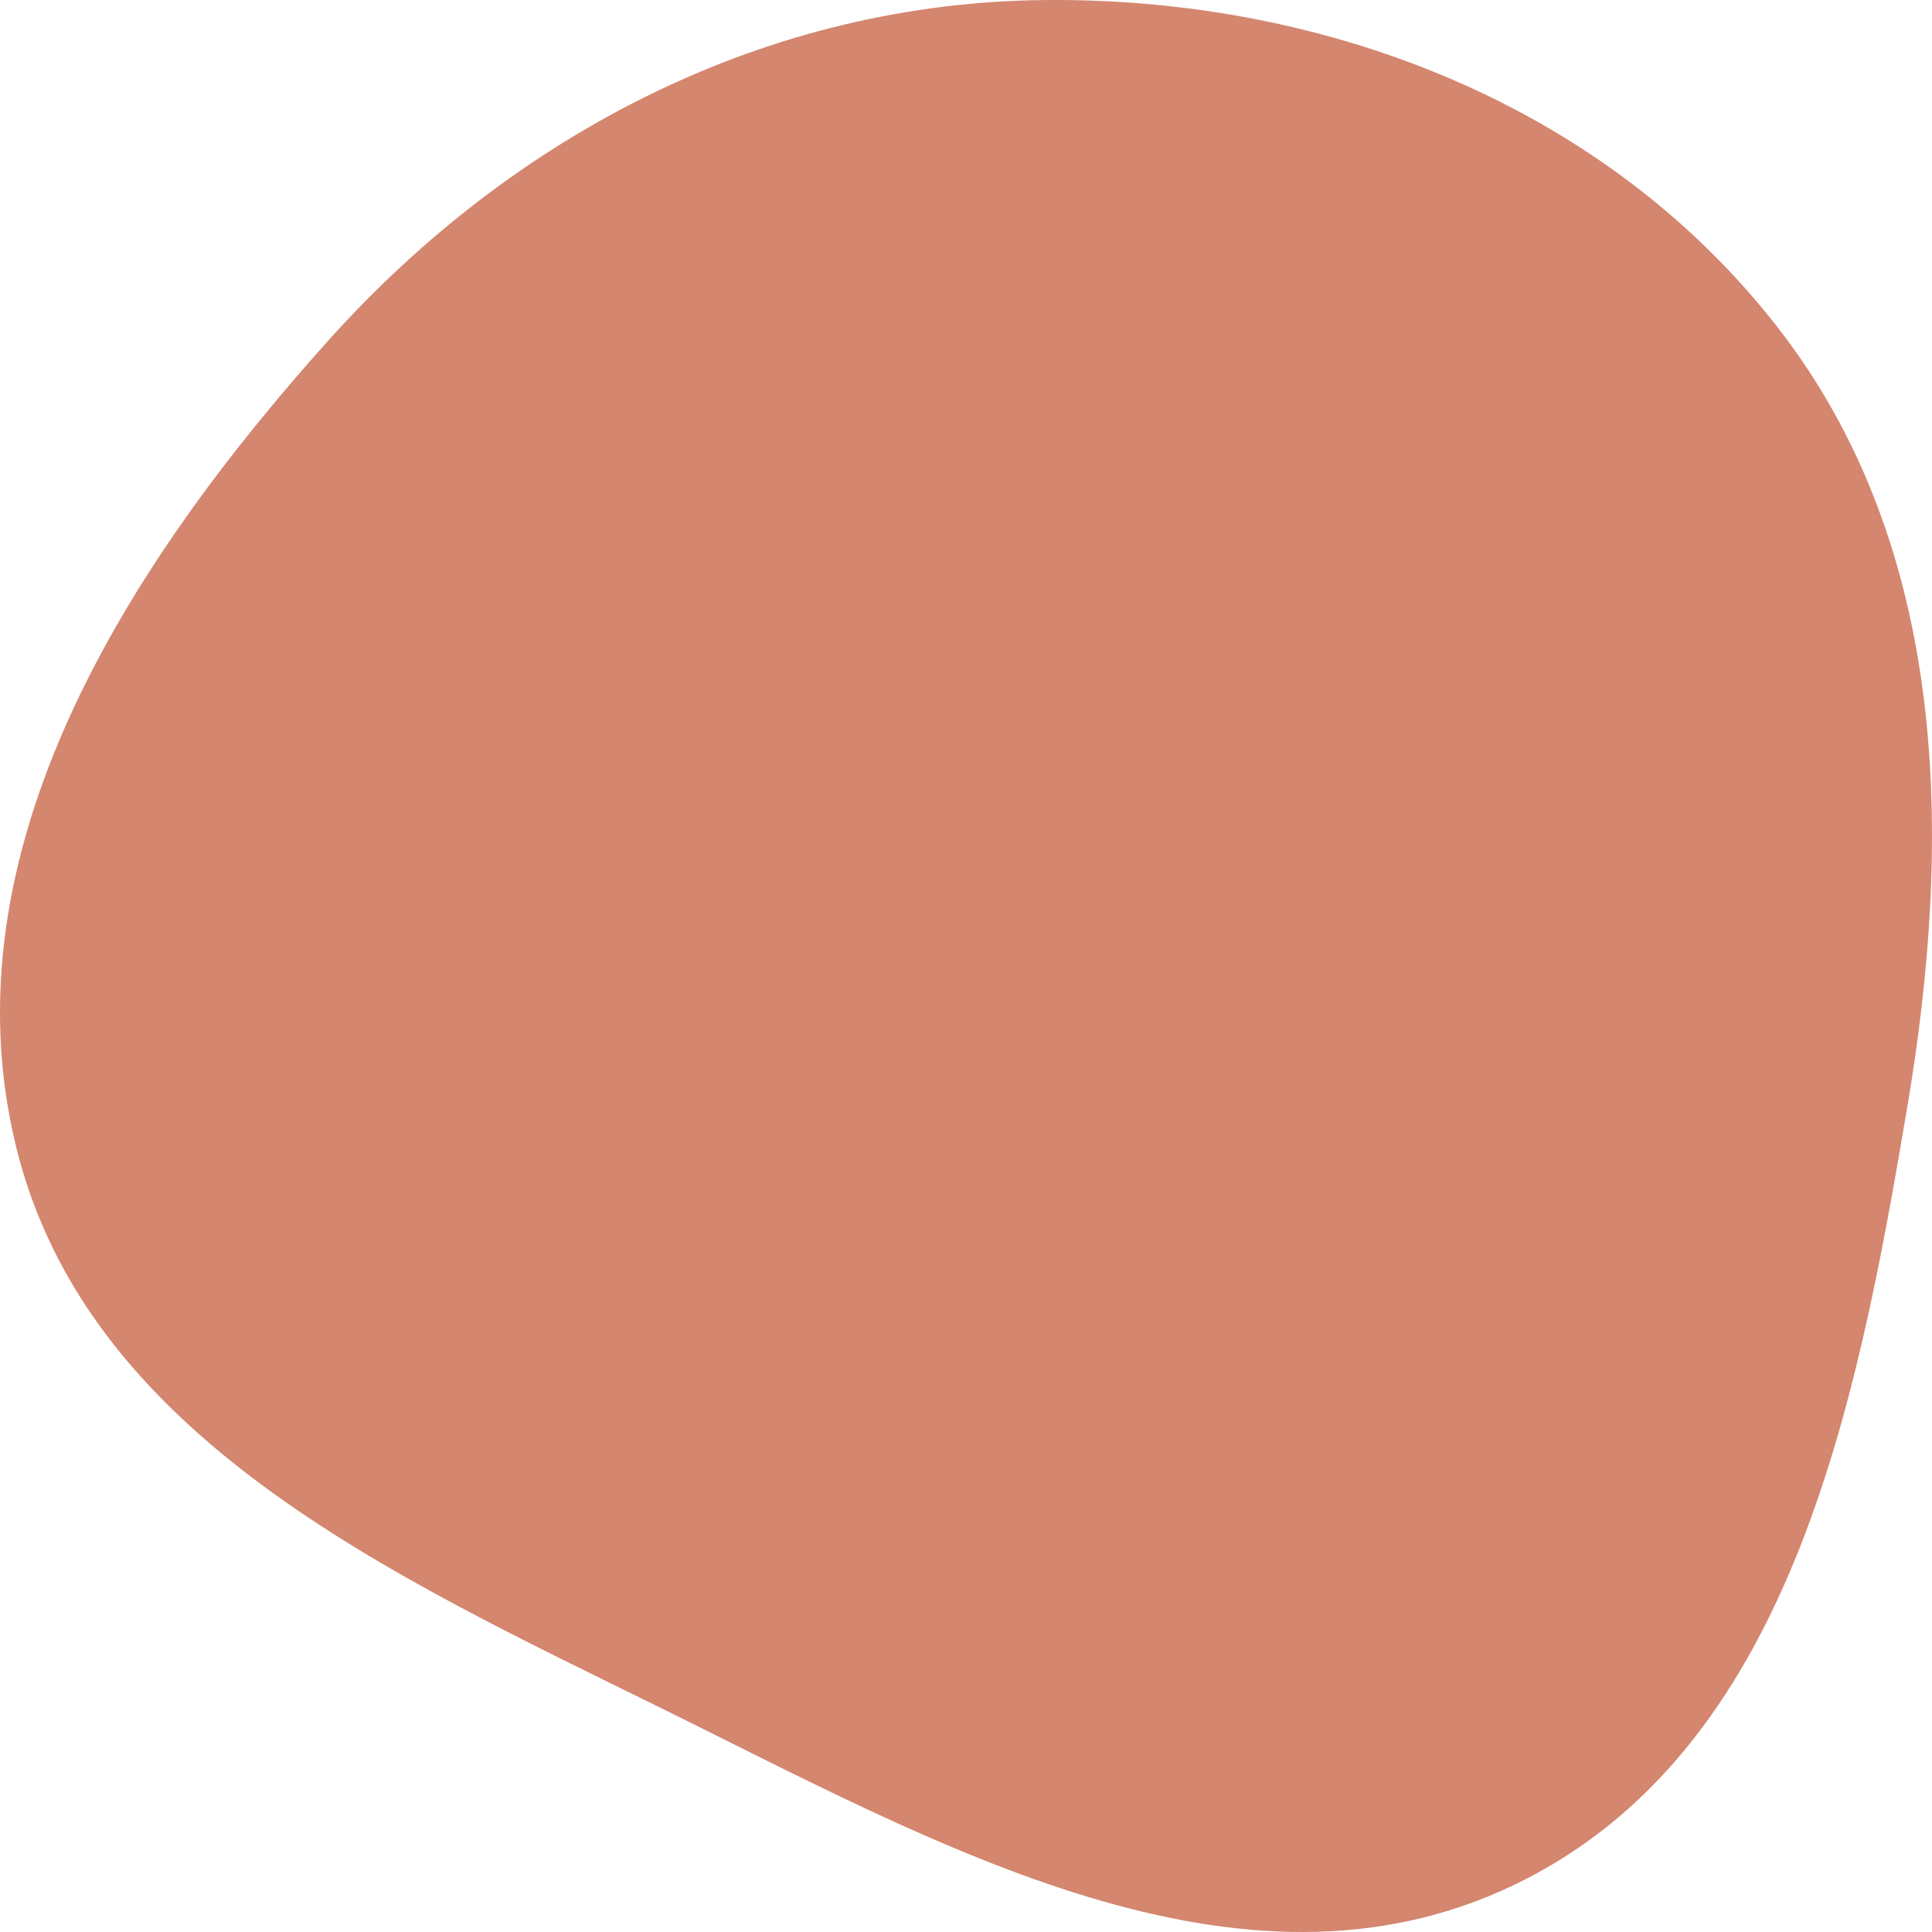 <svg width="76" height="76" viewBox="0 0 76 76" fill="none" xmlns="http://www.w3.org/2000/svg">
<path fill-rule="evenodd" clip-rule="evenodd" d="M41.142 0.001C52.201 -0.091 63.139 4.15 69.929 12.878C76.627 21.488 76.841 32.804 75.026 43.56C73.028 55.402 70.412 68.912 59.593 74.132C48.769 79.355 36.809 72.515 26.028 67.203C15.429 61.98 3.412 56.553 0.624 45.073C-2.191 33.476 4.973 22.231 12.952 13.355C20.265 5.221 30.202 0.093 41.142 0.001Z" fill="#D4866F"/>
</svg>
